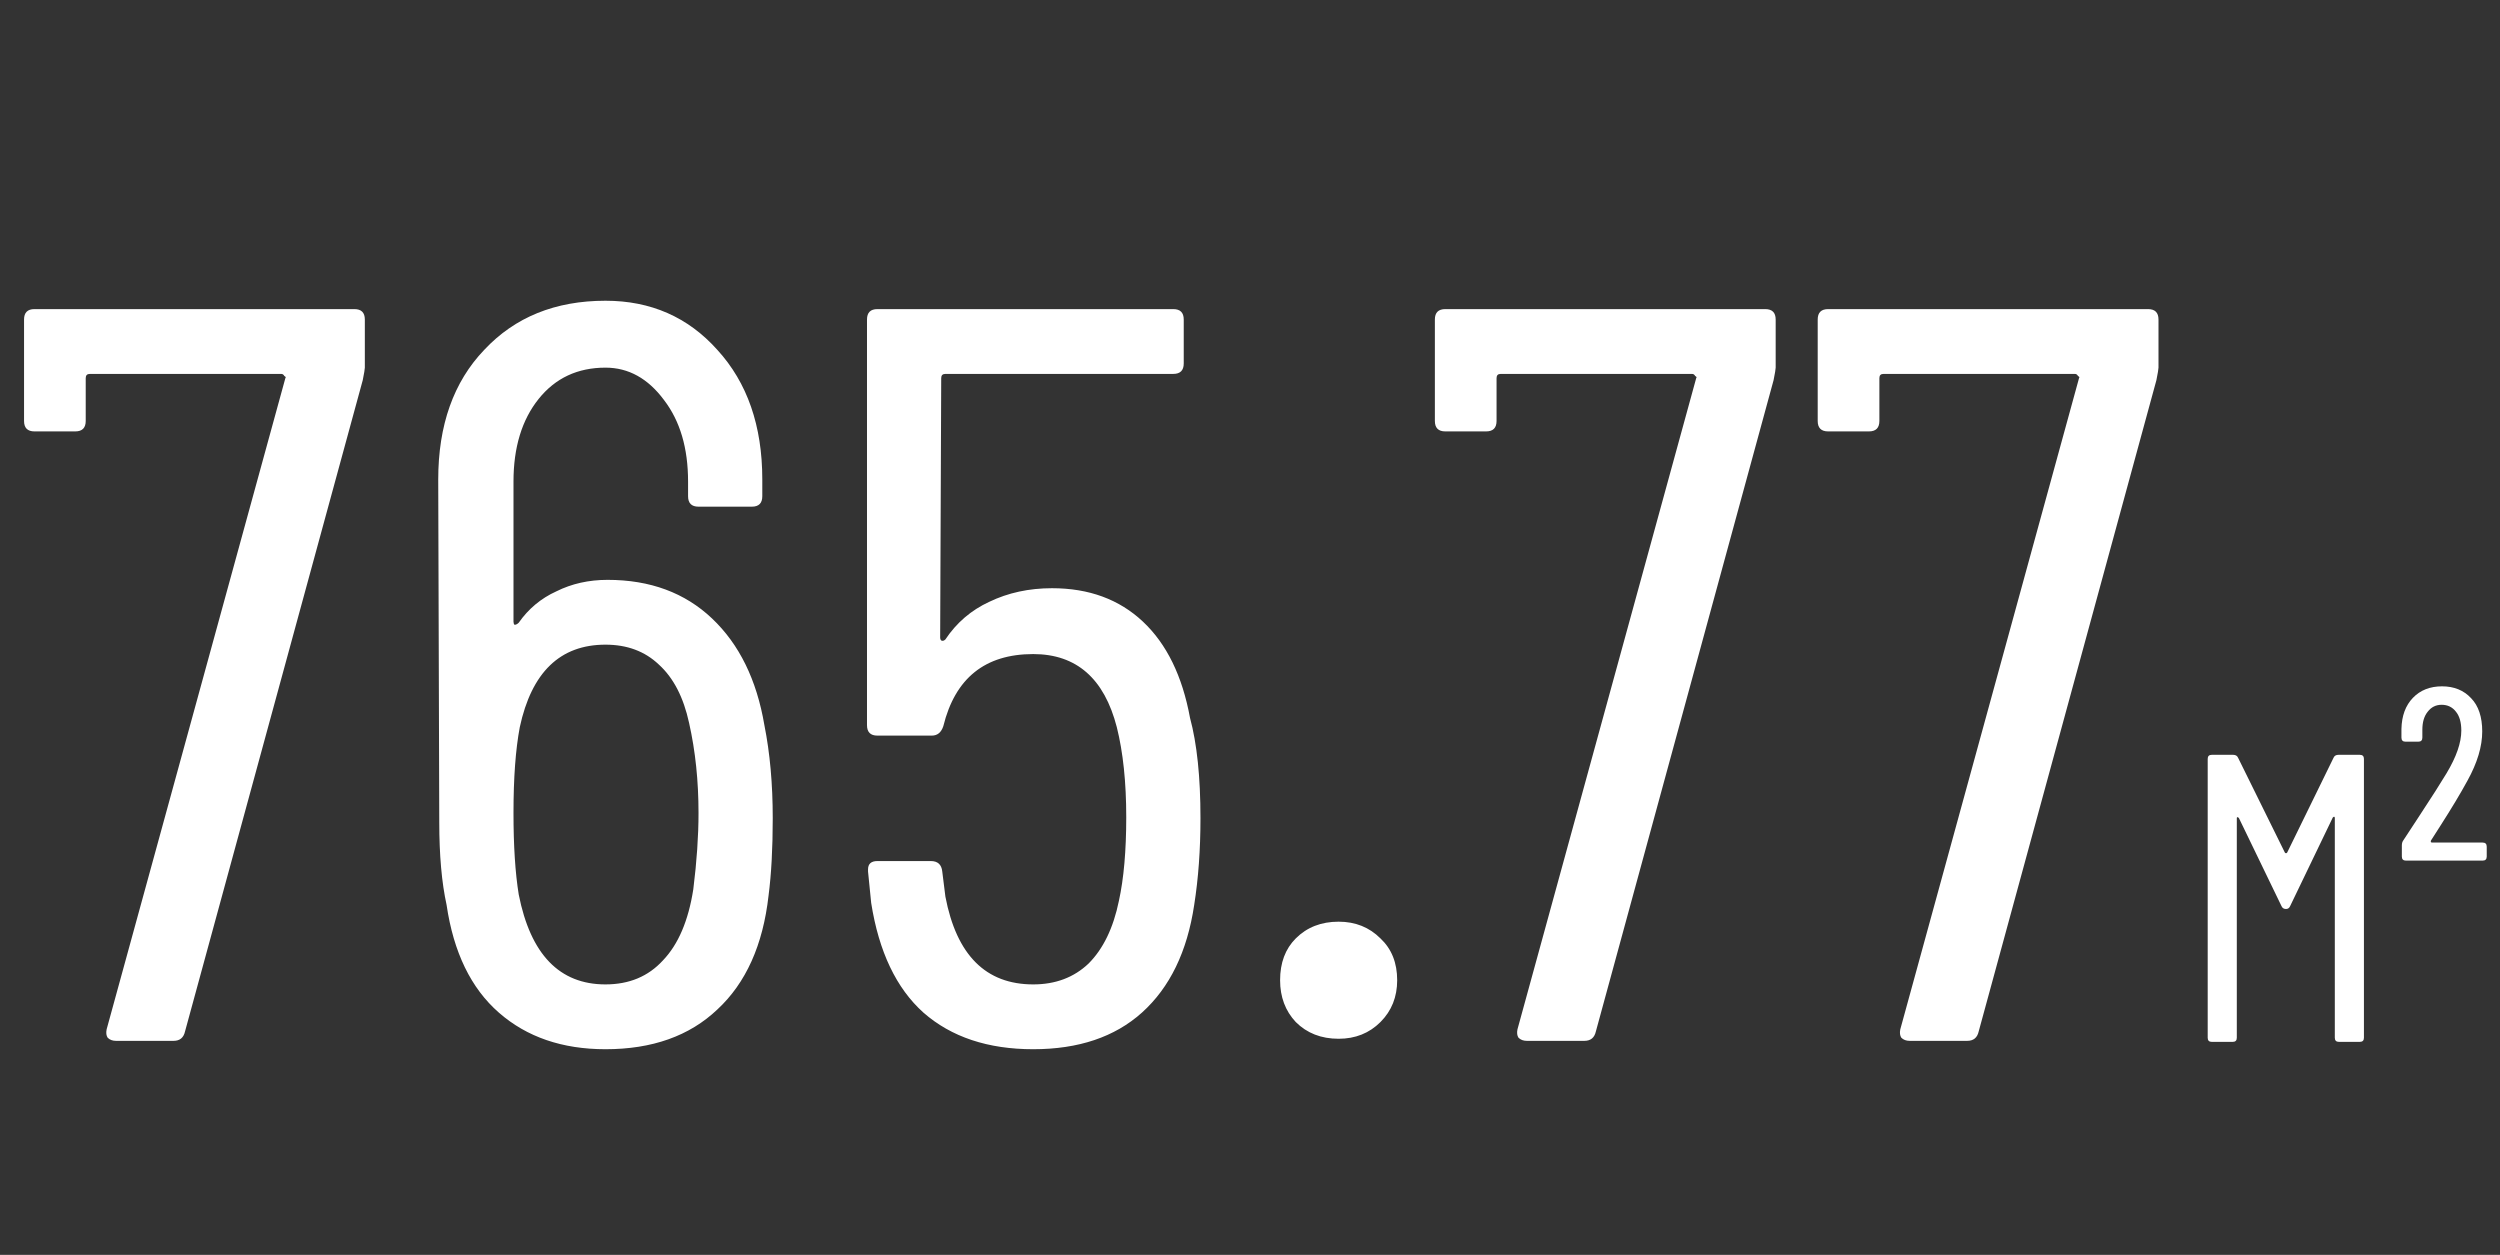 <?xml version="1.0" encoding="UTF-8"?> <svg xmlns="http://www.w3.org/2000/svg" width="257" height="129" viewBox="0 0 257 129" fill="none"><rect x="0" y="0" width="257" height="129" fill="#333333" stroke="none"/><path d="M11.928 107C11.57 107 11.284 106.893 11.069 106.678C10.925 106.463 10.89 106.176 10.961 105.818L29.337 38.868C29.409 38.797 29.373 38.725 29.23 38.653C29.158 38.51 29.051 38.438 28.908 38.438H9.242C8.955 38.438 8.812 38.582 8.812 38.868V43.274C8.812 43.991 8.454 44.349 7.737 44.349H3.546C2.83 44.349 2.472 43.991 2.472 43.274V32.85C2.472 32.134 2.83 31.776 3.546 31.776H36.43C37.147 31.776 37.505 32.134 37.505 32.85V37.794C37.505 37.937 37.433 38.367 37.29 39.083L19.021 106.033C18.878 106.678 18.484 107 17.839 107H11.928ZM78.579 74.546C79.152 77.412 79.438 80.6 79.438 84.11C79.438 87.191 79.295 89.842 79.008 92.063C78.435 97.149 76.68 101.054 73.743 103.776C70.877 106.499 67.044 107.86 62.244 107.86C57.802 107.86 54.148 106.606 51.283 104.098C48.417 101.591 46.626 97.901 45.91 93.03C45.408 90.737 45.157 87.907 45.157 84.54L45.05 49.292C45.05 43.704 46.626 39.262 49.778 35.967C52.931 32.599 57.086 30.916 62.244 30.916C66.901 30.916 70.734 32.599 73.743 35.967C76.823 39.334 78.364 43.776 78.364 49.292V51.011C78.364 51.728 78.005 52.086 77.289 52.086H71.808C71.092 52.086 70.734 51.728 70.734 51.011V49.507C70.734 46.068 69.91 43.274 68.262 41.125C66.614 38.904 64.608 37.794 62.244 37.794C59.378 37.794 57.086 38.868 55.366 41.017C53.647 43.167 52.787 45.996 52.787 49.507V63.907C52.787 64.05 52.823 64.158 52.895 64.23C53.038 64.23 53.181 64.158 53.325 64.015C54.328 62.582 55.617 61.507 57.193 60.791C58.769 60.003 60.525 59.609 62.459 59.609C66.829 59.609 70.411 60.934 73.205 63.585C75.999 66.236 77.79 69.889 78.579 74.546ZM71.271 91.418C71.629 88.552 71.808 85.937 71.808 83.573C71.808 80.277 71.486 77.197 70.841 74.331C70.268 71.68 69.229 69.674 67.725 68.313C66.292 66.952 64.465 66.271 62.244 66.271C57.587 66.271 54.65 69.101 53.432 74.761C53.002 77.053 52.787 79.991 52.787 83.573C52.787 86.94 52.966 89.734 53.325 91.955C54.542 98.116 57.516 101.197 62.244 101.197C64.68 101.197 66.65 100.373 68.154 98.725C69.731 97.078 70.769 94.642 71.271 91.418ZM122.333 73.794C123.049 76.445 123.408 79.883 123.408 84.11C123.408 87.334 123.193 90.307 122.763 93.03C122.046 97.83 120.255 101.519 117.39 104.098C114.596 106.606 110.87 107.86 106.213 107.86C101.557 107.86 97.795 106.606 94.93 104.098C92.136 101.591 90.345 97.83 89.557 92.815L89.234 89.591V89.376C89.234 88.803 89.557 88.516 90.201 88.516H95.682C96.398 88.516 96.792 88.874 96.864 89.591L97.186 92.17C98.333 98.188 101.342 101.197 106.213 101.197C108.506 101.197 110.404 100.481 111.909 99.048C113.413 97.543 114.452 95.394 115.025 92.6C115.527 90.307 115.778 87.442 115.778 84.003C115.778 80.421 115.455 77.34 114.81 74.761C113.521 69.746 110.655 67.239 106.213 67.239C101.27 67.239 98.189 69.71 96.972 74.653C96.757 75.298 96.363 75.621 95.789 75.621H90.201C89.485 75.621 89.127 75.262 89.127 74.546V32.85C89.127 32.134 89.485 31.776 90.201 31.776H120.614C121.33 31.776 121.688 32.134 121.688 32.85V37.364C121.688 38.08 121.33 38.438 120.614 38.438H97.186C96.9 38.438 96.757 38.582 96.757 38.868L96.649 65.519C96.649 65.662 96.685 65.77 96.757 65.841C96.9 65.913 97.043 65.877 97.186 65.734C98.333 64.015 99.837 62.725 101.7 61.865C103.634 60.934 105.784 60.468 108.148 60.468C111.945 60.468 115.061 61.615 117.497 63.907C119.933 66.2 121.545 69.495 122.333 73.794ZM137.612 106.785C135.821 106.785 134.352 106.212 133.206 105.066C132.131 103.919 131.594 102.487 131.594 100.767C131.594 98.976 132.131 97.543 133.206 96.469C134.352 95.322 135.821 94.749 137.612 94.749C139.331 94.749 140.764 95.322 141.911 96.469C143.057 97.543 143.63 98.976 143.63 100.767C143.63 102.487 143.057 103.919 141.911 105.066C140.764 106.212 139.331 106.785 137.612 106.785ZM156.962 107C156.604 107 156.317 106.893 156.102 106.678C155.959 106.463 155.923 106.176 155.995 105.818L174.371 38.868C174.443 38.797 174.407 38.725 174.264 38.653C174.192 38.51 174.085 38.438 173.941 38.438H154.276C153.989 38.438 153.846 38.582 153.846 38.868V43.274C153.846 43.991 153.488 44.349 152.771 44.349H148.58C147.864 44.349 147.505 43.991 147.505 43.274V32.85C147.505 32.134 147.864 31.776 148.58 31.776H181.464C182.18 31.776 182.539 32.134 182.539 32.85V37.794C182.539 37.937 182.467 38.367 182.324 39.083L164.055 106.033C163.912 106.678 163.517 107 162.873 107H156.962ZM196.317 107C195.958 107 195.672 106.893 195.457 106.678C195.314 106.463 195.278 106.176 195.349 105.818L213.726 38.868C213.797 38.797 213.761 38.725 213.618 38.653C213.547 38.51 213.439 38.438 213.296 38.438H193.63C193.343 38.438 193.2 38.582 193.2 38.868V43.274C193.2 43.991 192.842 44.349 192.125 44.349H187.934C187.218 44.349 186.86 43.991 186.86 43.274V32.85C186.86 32.134 187.218 31.776 187.934 31.776H220.818C221.535 31.776 221.893 32.134 221.893 32.85V37.794C221.893 37.937 221.821 38.367 221.678 39.083L203.409 106.033C203.266 106.678 202.872 107 202.227 107H196.317Z" fill="white"></path><path d="M239.892 77.89C239.977 77.694 240.145 77.595 240.398 77.595H242.59C242.871 77.595 243.012 77.736 243.012 78.017V106.682C243.012 106.963 242.871 107.104 242.59 107.104H240.44C240.159 107.104 240.019 106.963 240.019 106.682V84.087C240.019 84.003 239.991 83.961 239.934 83.961C239.906 83.961 239.864 83.989 239.808 84.045L235.424 93.15C235.34 93.347 235.199 93.445 235.002 93.445C234.778 93.445 234.623 93.347 234.539 93.15L230.155 84.087C230.098 84.031 230.042 84.003 229.986 84.003C229.958 84.003 229.944 84.045 229.944 84.129V106.682C229.944 106.963 229.803 107.104 229.522 107.104H227.372C227.091 107.104 226.951 106.963 226.951 106.682V78.017C226.951 77.736 227.091 77.595 227.372 77.595H229.564C229.817 77.595 229.986 77.694 230.07 77.89L234.876 87.628C234.904 87.684 234.946 87.712 235.002 87.712C235.059 87.712 235.101 87.684 235.129 87.628L239.892 77.89ZM247.332 88.471C247.051 88.471 246.91 88.331 246.91 88.05V86.911C246.91 86.687 246.967 86.504 247.079 86.363L248.681 83.918C249.974 81.951 250.915 80.476 251.505 79.492C252.517 77.806 253.023 76.345 253.023 75.108C253.023 74.265 252.84 73.619 252.475 73.169C252.109 72.691 251.618 72.452 250.999 72.452C250.409 72.452 249.931 72.691 249.566 73.169C249.201 73.619 249.018 74.237 249.018 75.024V75.825C249.018 76.106 248.878 76.246 248.597 76.246H247.29C247.009 76.246 246.868 76.106 246.868 75.825V74.939C246.896 73.591 247.29 72.523 248.049 71.736C248.807 70.949 249.805 70.555 251.042 70.555C252.278 70.555 253.276 70.963 254.035 71.778C254.793 72.565 255.173 73.703 255.173 75.192C255.173 76.738 254.667 78.424 253.655 80.251C252.953 81.544 252.025 83.089 250.873 84.888L249.903 86.406C249.875 86.462 249.875 86.518 249.903 86.574C249.931 86.602 249.974 86.616 250.03 86.616H255.215C255.496 86.616 255.636 86.757 255.636 87.038V88.05C255.636 88.331 255.496 88.471 255.215 88.471H247.332Z" fill="white"></path></svg> 